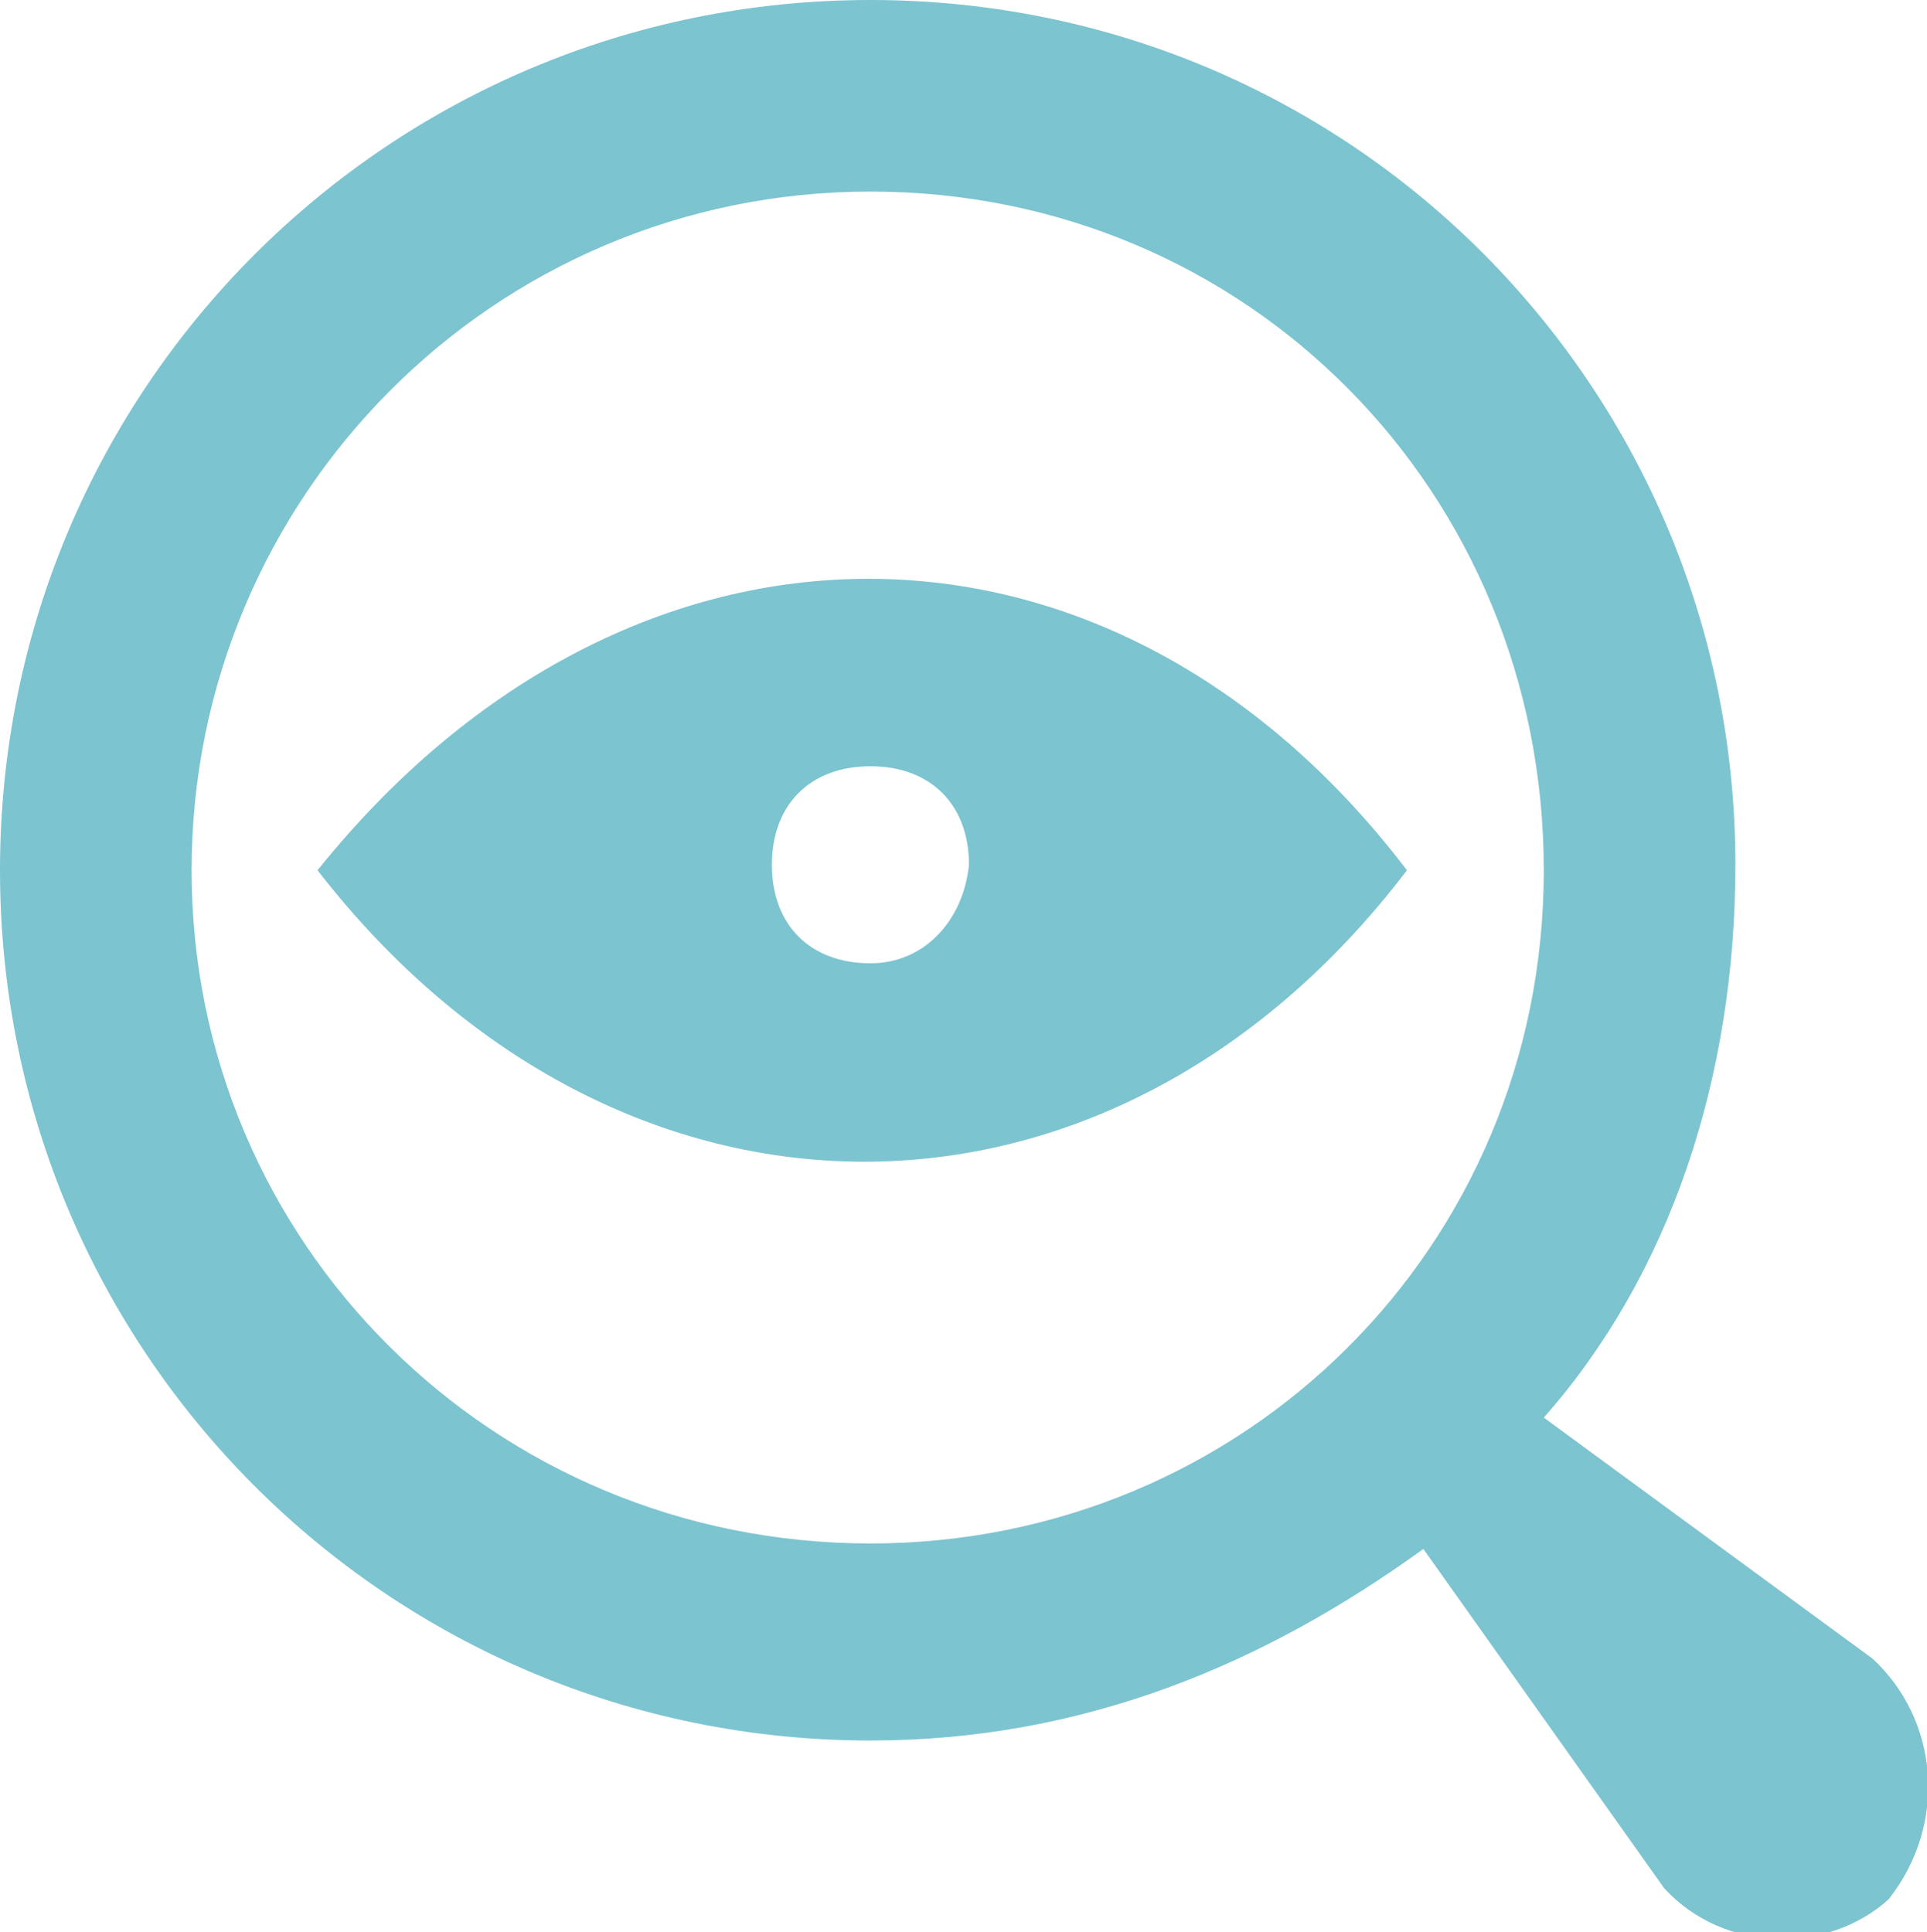 <?xml version="1.0" encoding="UTF-8"?>
<!-- Generator: Adobe Illustrator 23.0.3, SVG Export Plug-In . SVG Version: 6.00 Build 0)  -->
<svg xmlns="http://www.w3.org/2000/svg" xmlns:xlink="http://www.w3.org/1999/xlink" version="1.1" id="Layer_1" x="0px" y="0px" viewBox="0 0 35.2 35.3" style="enable-background:new 0 0 35.2 35.3;" xml:space="preserve">
<style type="text/css">
	.st0{fill:#7CC4D0;}
</style>
<g>
	<path class="st0" d="M34.2,30.3l-6-4.4c2.3-2.6,3.5-6.2,3.5-10.1C31.7,7.1,24.7,0,15.9,0S0,7.1,0,15.9s7.1,15.9,15.9,15.9   c3.9,0,7.2-1.4,10.1-3.5l4.4,6.2c1.1,1.2,3,1.2,4.1,0.2C35.6,33.3,35.4,31.4,34.2,30.3z M15.9,28.2C9,28.2,3.5,22.7,3.5,15.9   S9,3.5,15.9,3.5S28.2,9,28.2,15.9S22.7,28.2,15.9,28.2z"></path>
	<path class="st0" d="M5.8,15.9c5.5,7.1,14.5,7.1,19.9,0C20.3,8.8,11.5,8.8,5.8,15.9z M15.9,17.6c-1.1,0-1.8-0.7-1.8-1.8   s0.7-1.8,1.8-1.8s1.8,0.7,1.8,1.8C17.6,16.8,16.9,17.6,15.9,17.6z"></path>
</g>
</svg>
